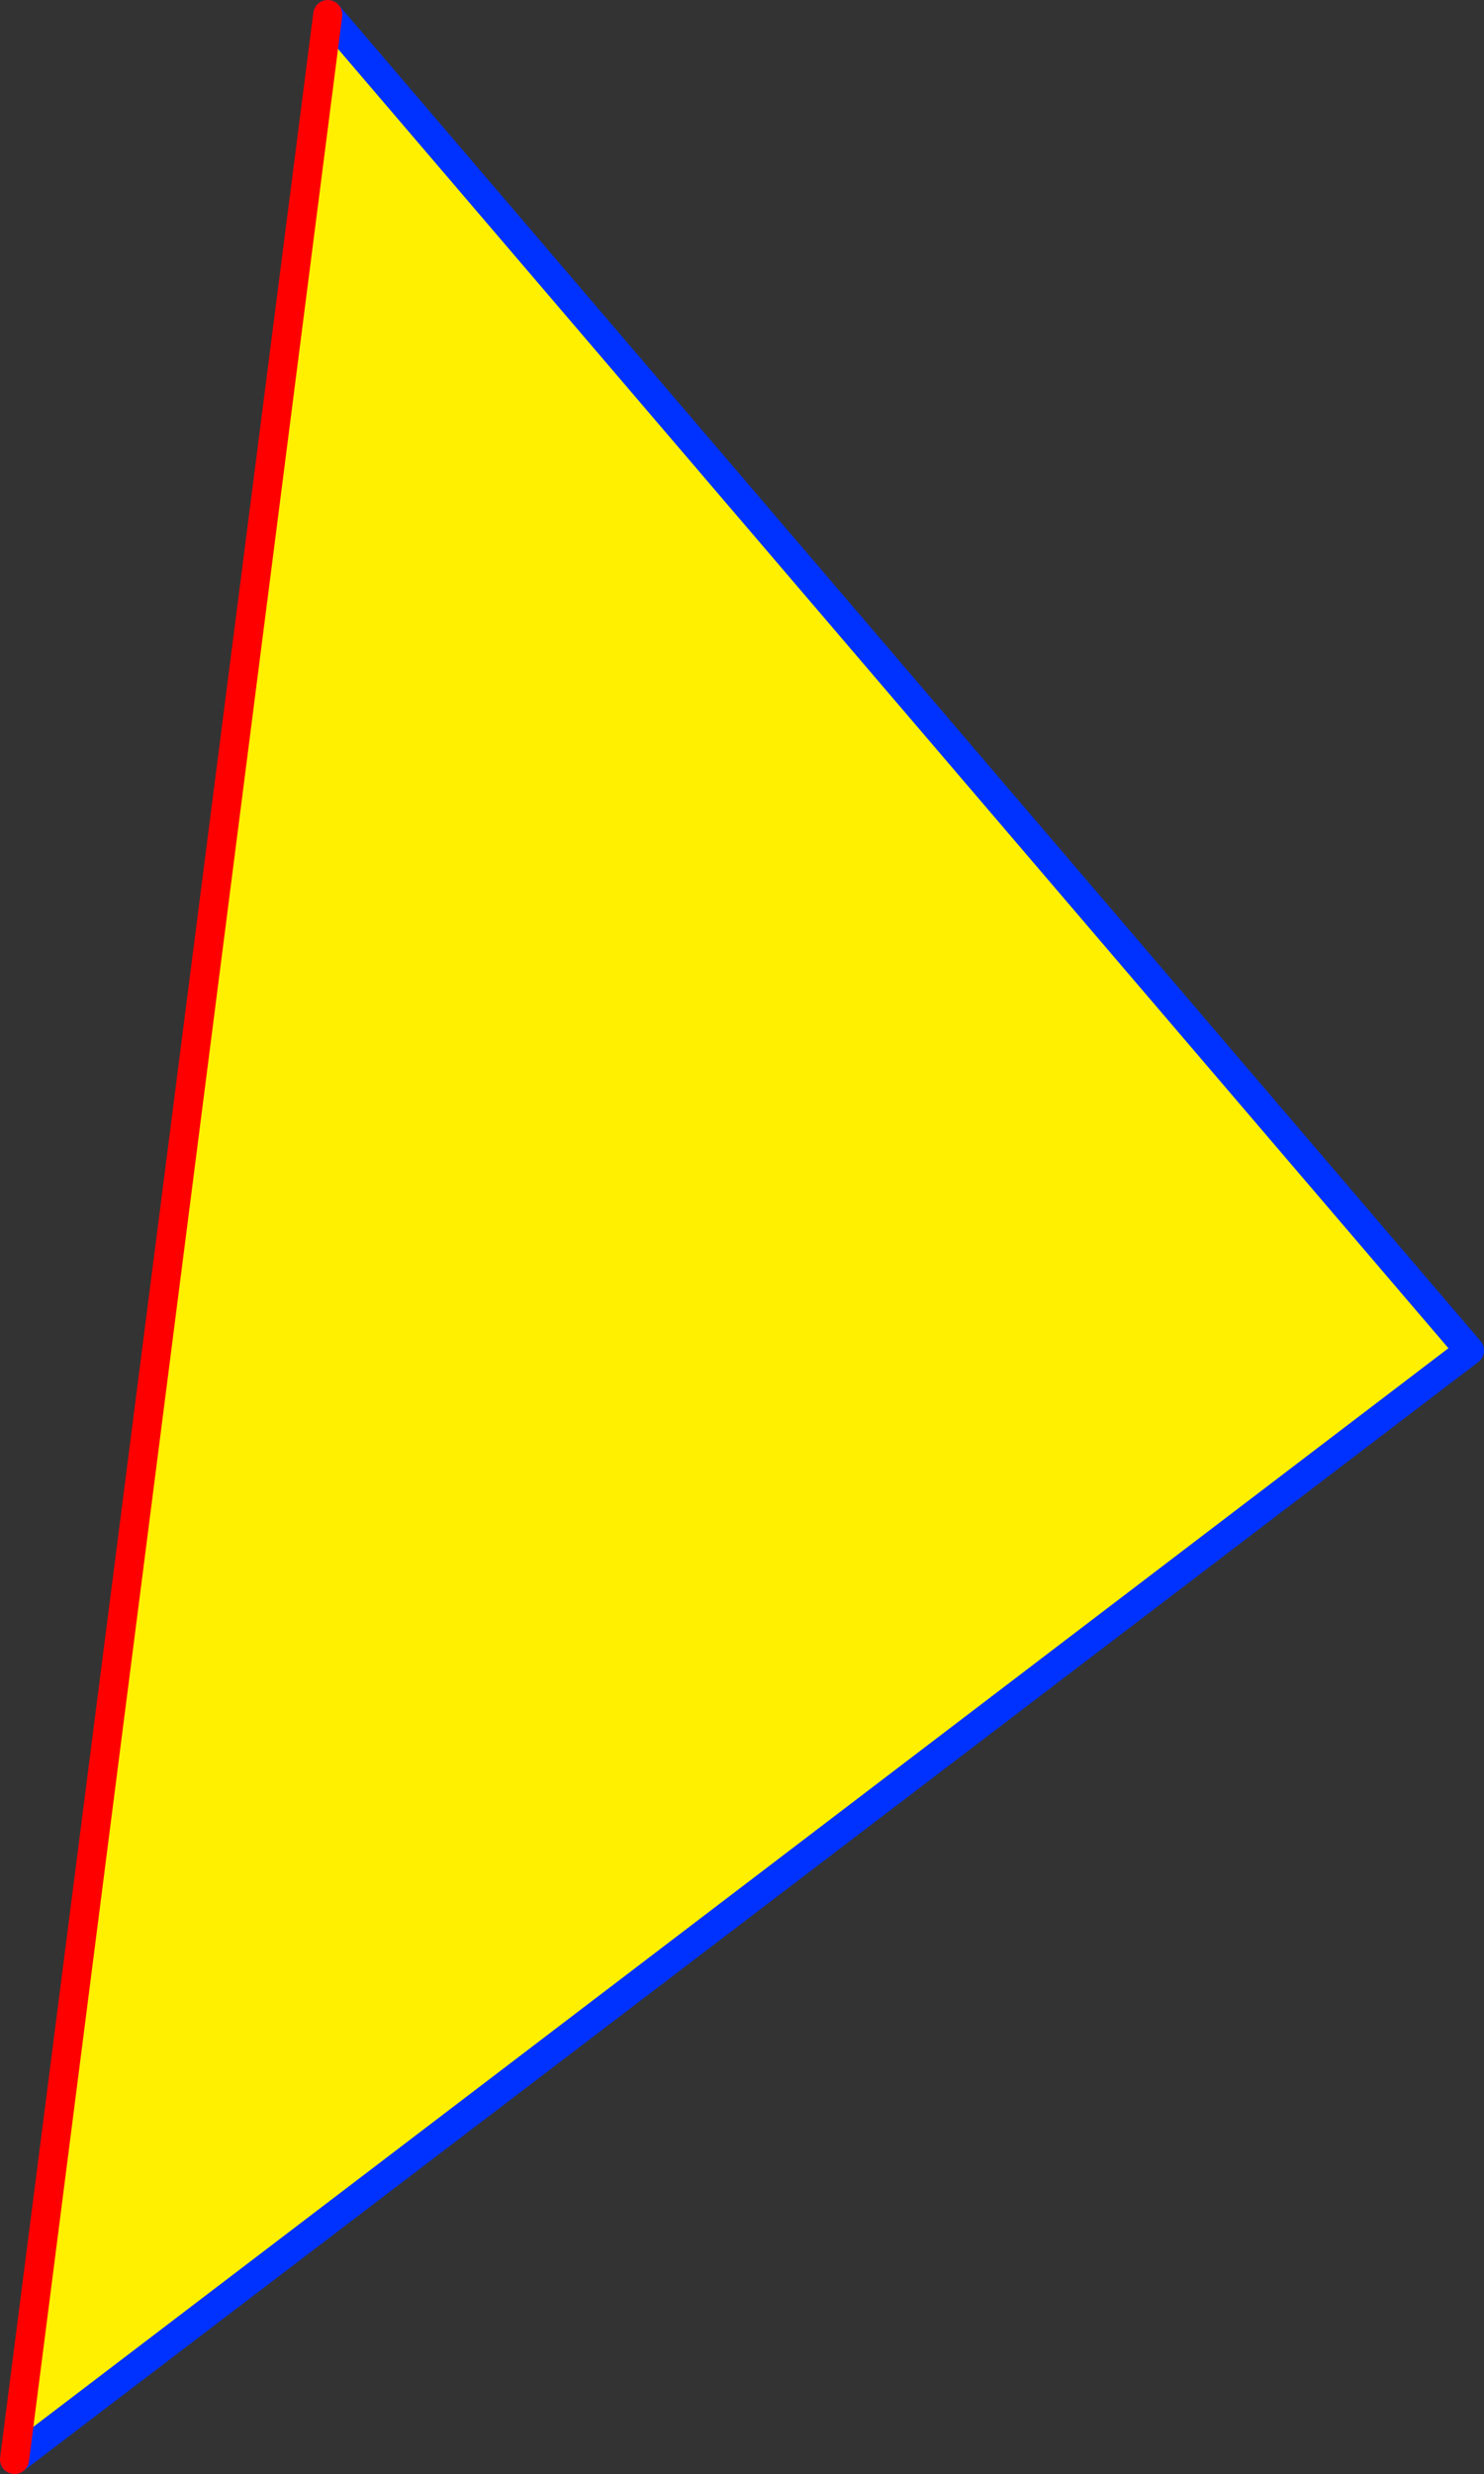 <?xml version="1.0" encoding="UTF-8" standalone="no"?>
<svg xmlns:xlink="http://www.w3.org/1999/xlink" height="170.1px" width="102.1px" xmlns="http://www.w3.org/2000/svg">
  <rect width="100%" height="100%" fill="#333333" stroke="none"/>
  <g transform="matrix(1.0, 0.0, 0.0, 1.0, -312.15, -173.0)">
    <path d="M334.7 174.0 L413.25 265.85 313.15 342.1 334.7 174.0" fill="#fff000" fill-rule="evenodd" stroke="none"/>
    <path d="M334.7 174.0 L413.25 265.85 313.15 342.1" fill="none" stroke="#0032ff" stroke-linecap="round" stroke-linejoin="round" stroke-width="2.0"/>
    <path d="M313.15 342.1 L334.7 174.0 Z" fill="none" stroke="#ff0000" stroke-linecap="round" stroke-linejoin="round" stroke-width="2.0"/>
  </g>
</svg>
